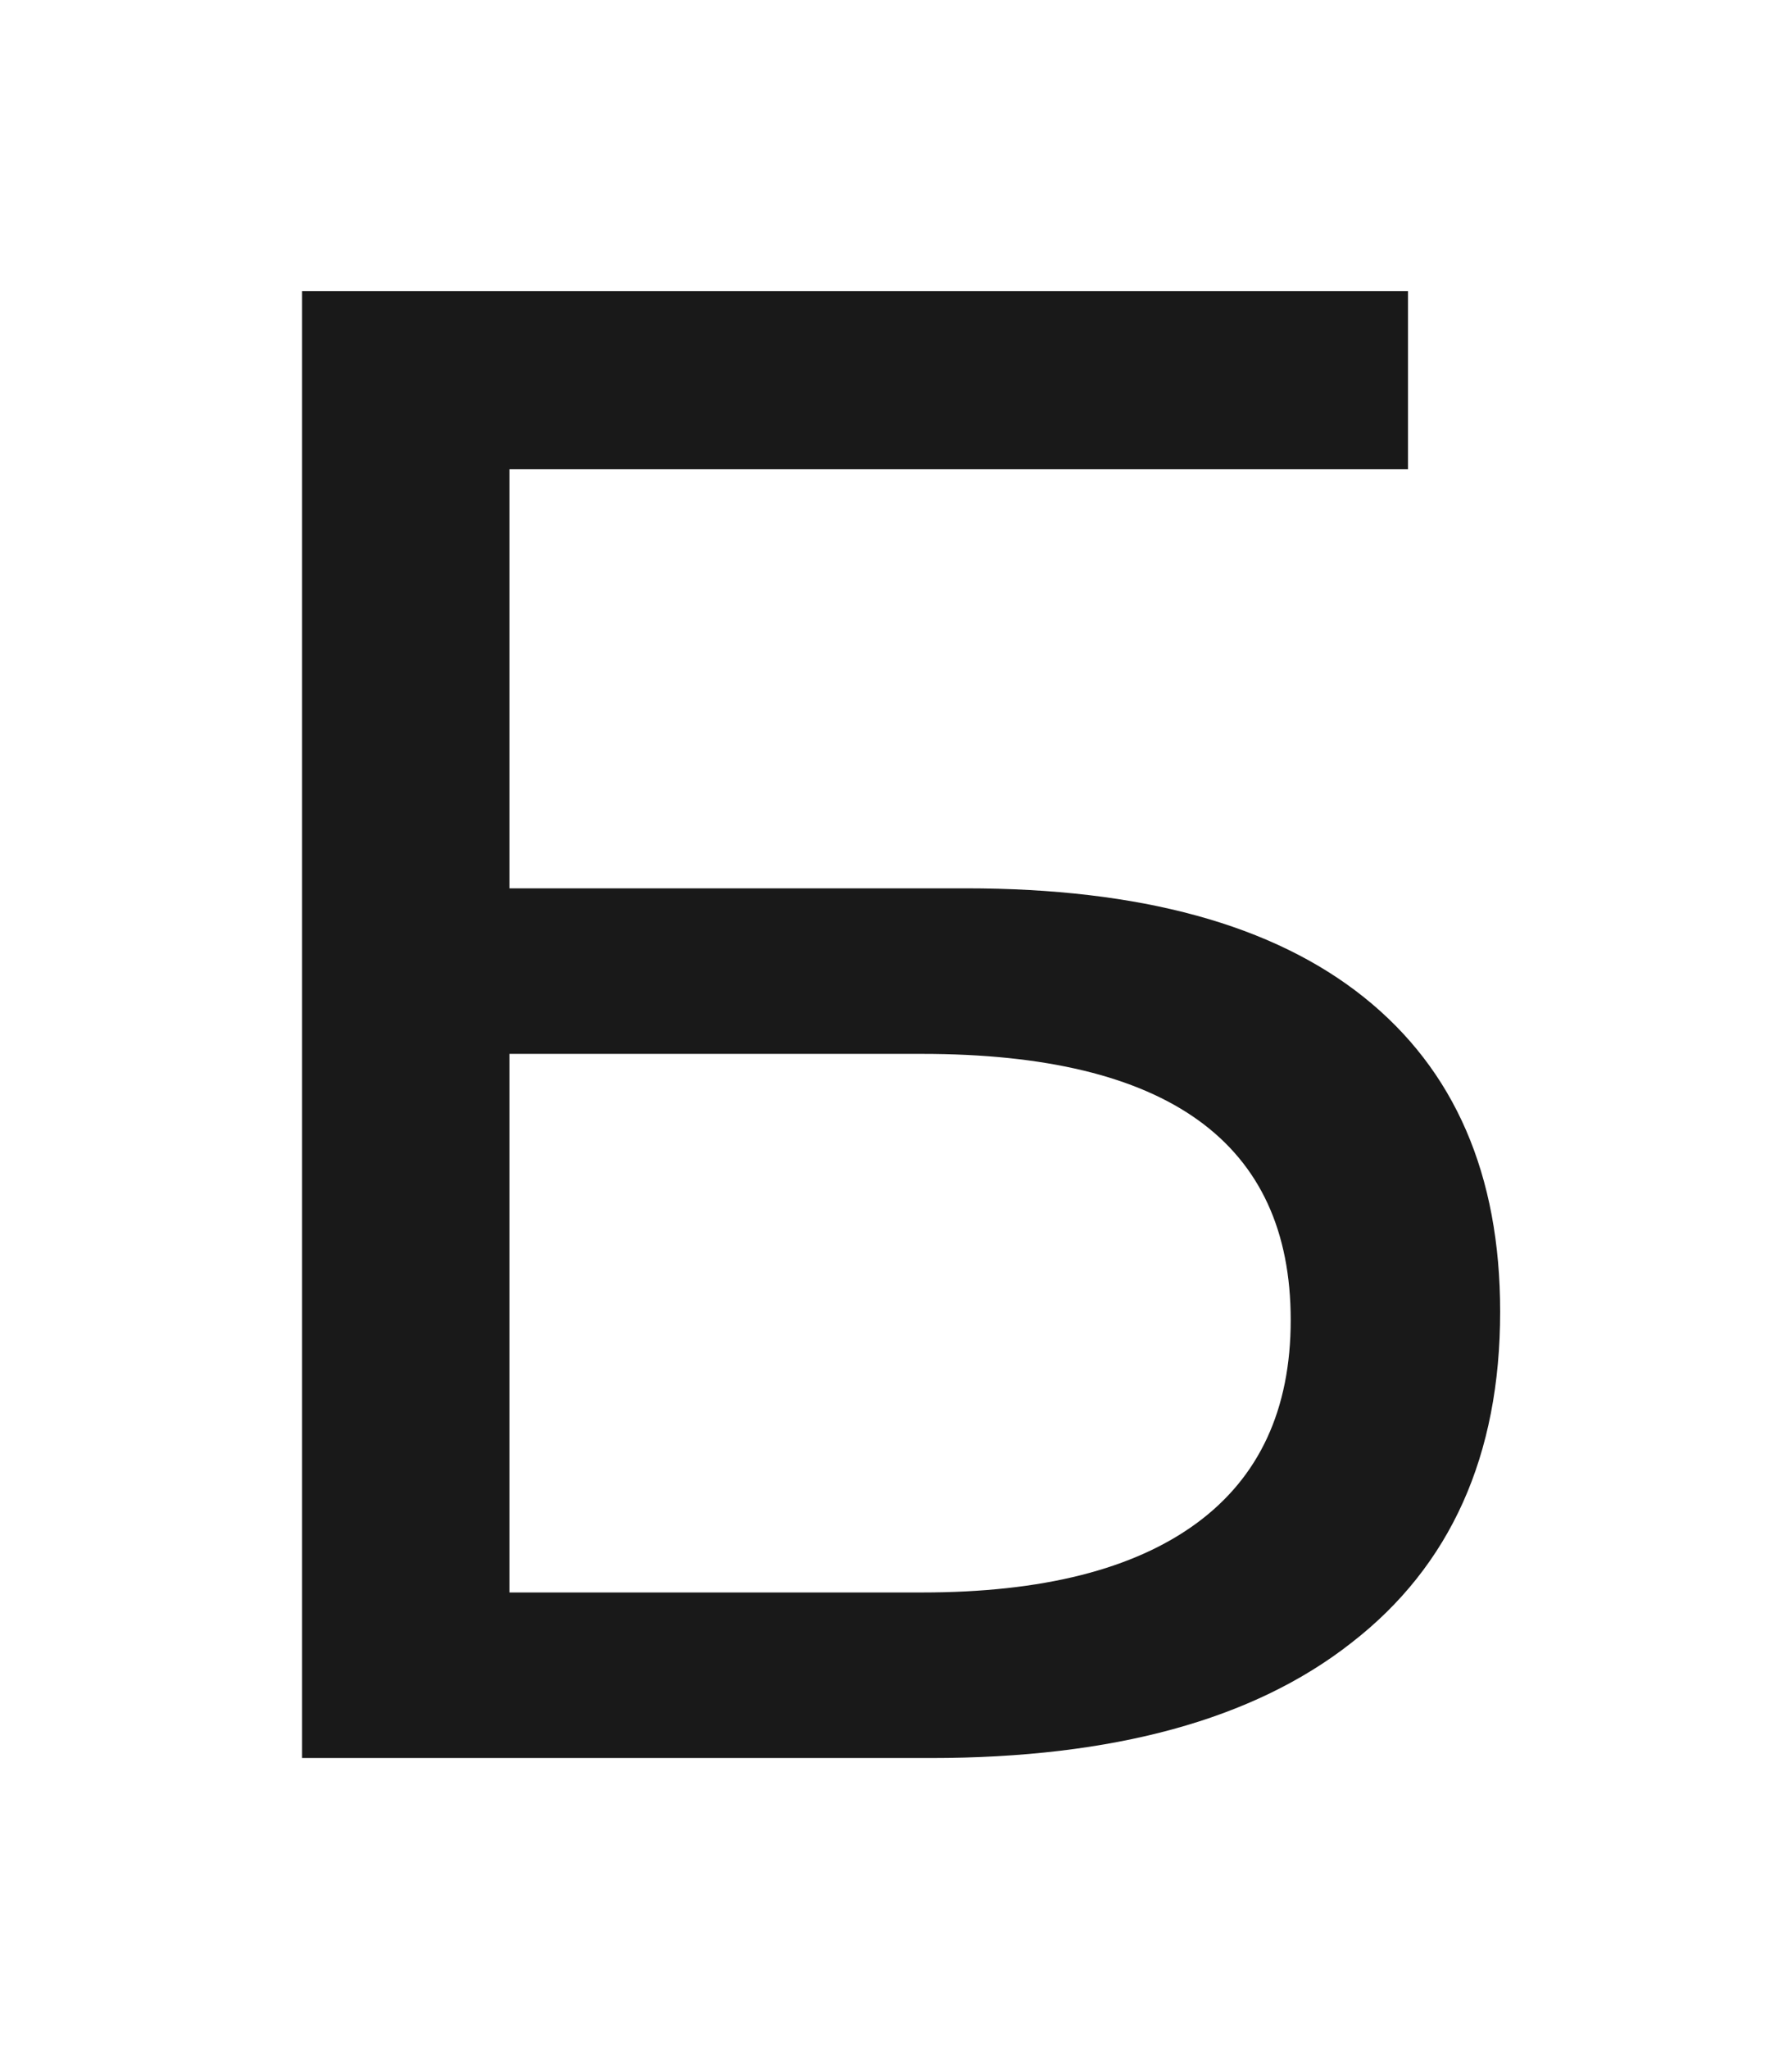 <?xml version="1.0" encoding="UTF-8"?> <svg xmlns="http://www.w3.org/2000/svg" width="154" height="176" viewBox="0 0 154 176" fill="none"><g filter="url(#filter0_d_255_22)"><path d="M25.96 21H121V36.3H43.78V72.3H83.02C98.02 72.3 109.42 75.42 117.22 81.66C125.02 87.9 128.92 96.9 128.92 108.66C128.92 121.02 124.66 130.5 116.14 137.1C107.74 143.7 95.68 147 79.96 147H25.96V21ZM79.24 132.78C89.56 132.78 97.42 130.8 102.82 126.84C108.22 122.88 110.92 117.06 110.92 109.38C110.92 94.14 100.36 86.52 79.24 86.52H43.78V132.78H79.24Z" fill="#191919"></path></g><defs><filter id="filter0_d_255_22" x="0.959" y="0" width="152.961" height="176" filterUnits="userSpaceOnUse" color-interpolation-filters="sRGB"><feFlood flood-opacity="0" result="BackgroundImageFix"></feFlood><feColorMatrix in="SourceAlpha" type="matrix" values="0 0 0 0 0 0 0 0 0 0 0 0 0 0 0 0 0 0 127 0" result="hardAlpha"></feColorMatrix><feOffset dy="4"></feOffset><feGaussianBlur stdDeviation="12.5"></feGaussianBlur><feComposite in2="hardAlpha" operator="out"></feComposite><feColorMatrix type="matrix" values="0 0 0 0 0.85 0 0 0 0 0.826 0 0 0 0 0.24 0 0 0 0.2 0"></feColorMatrix><feBlend mode="normal" in2="BackgroundImageFix" result="effect1_dropShadow_255_22"></feBlend><feBlend mode="normal" in="SourceGraphic" in2="effect1_dropShadow_255_22" result="shape"></feBlend></filter></defs></svg> 